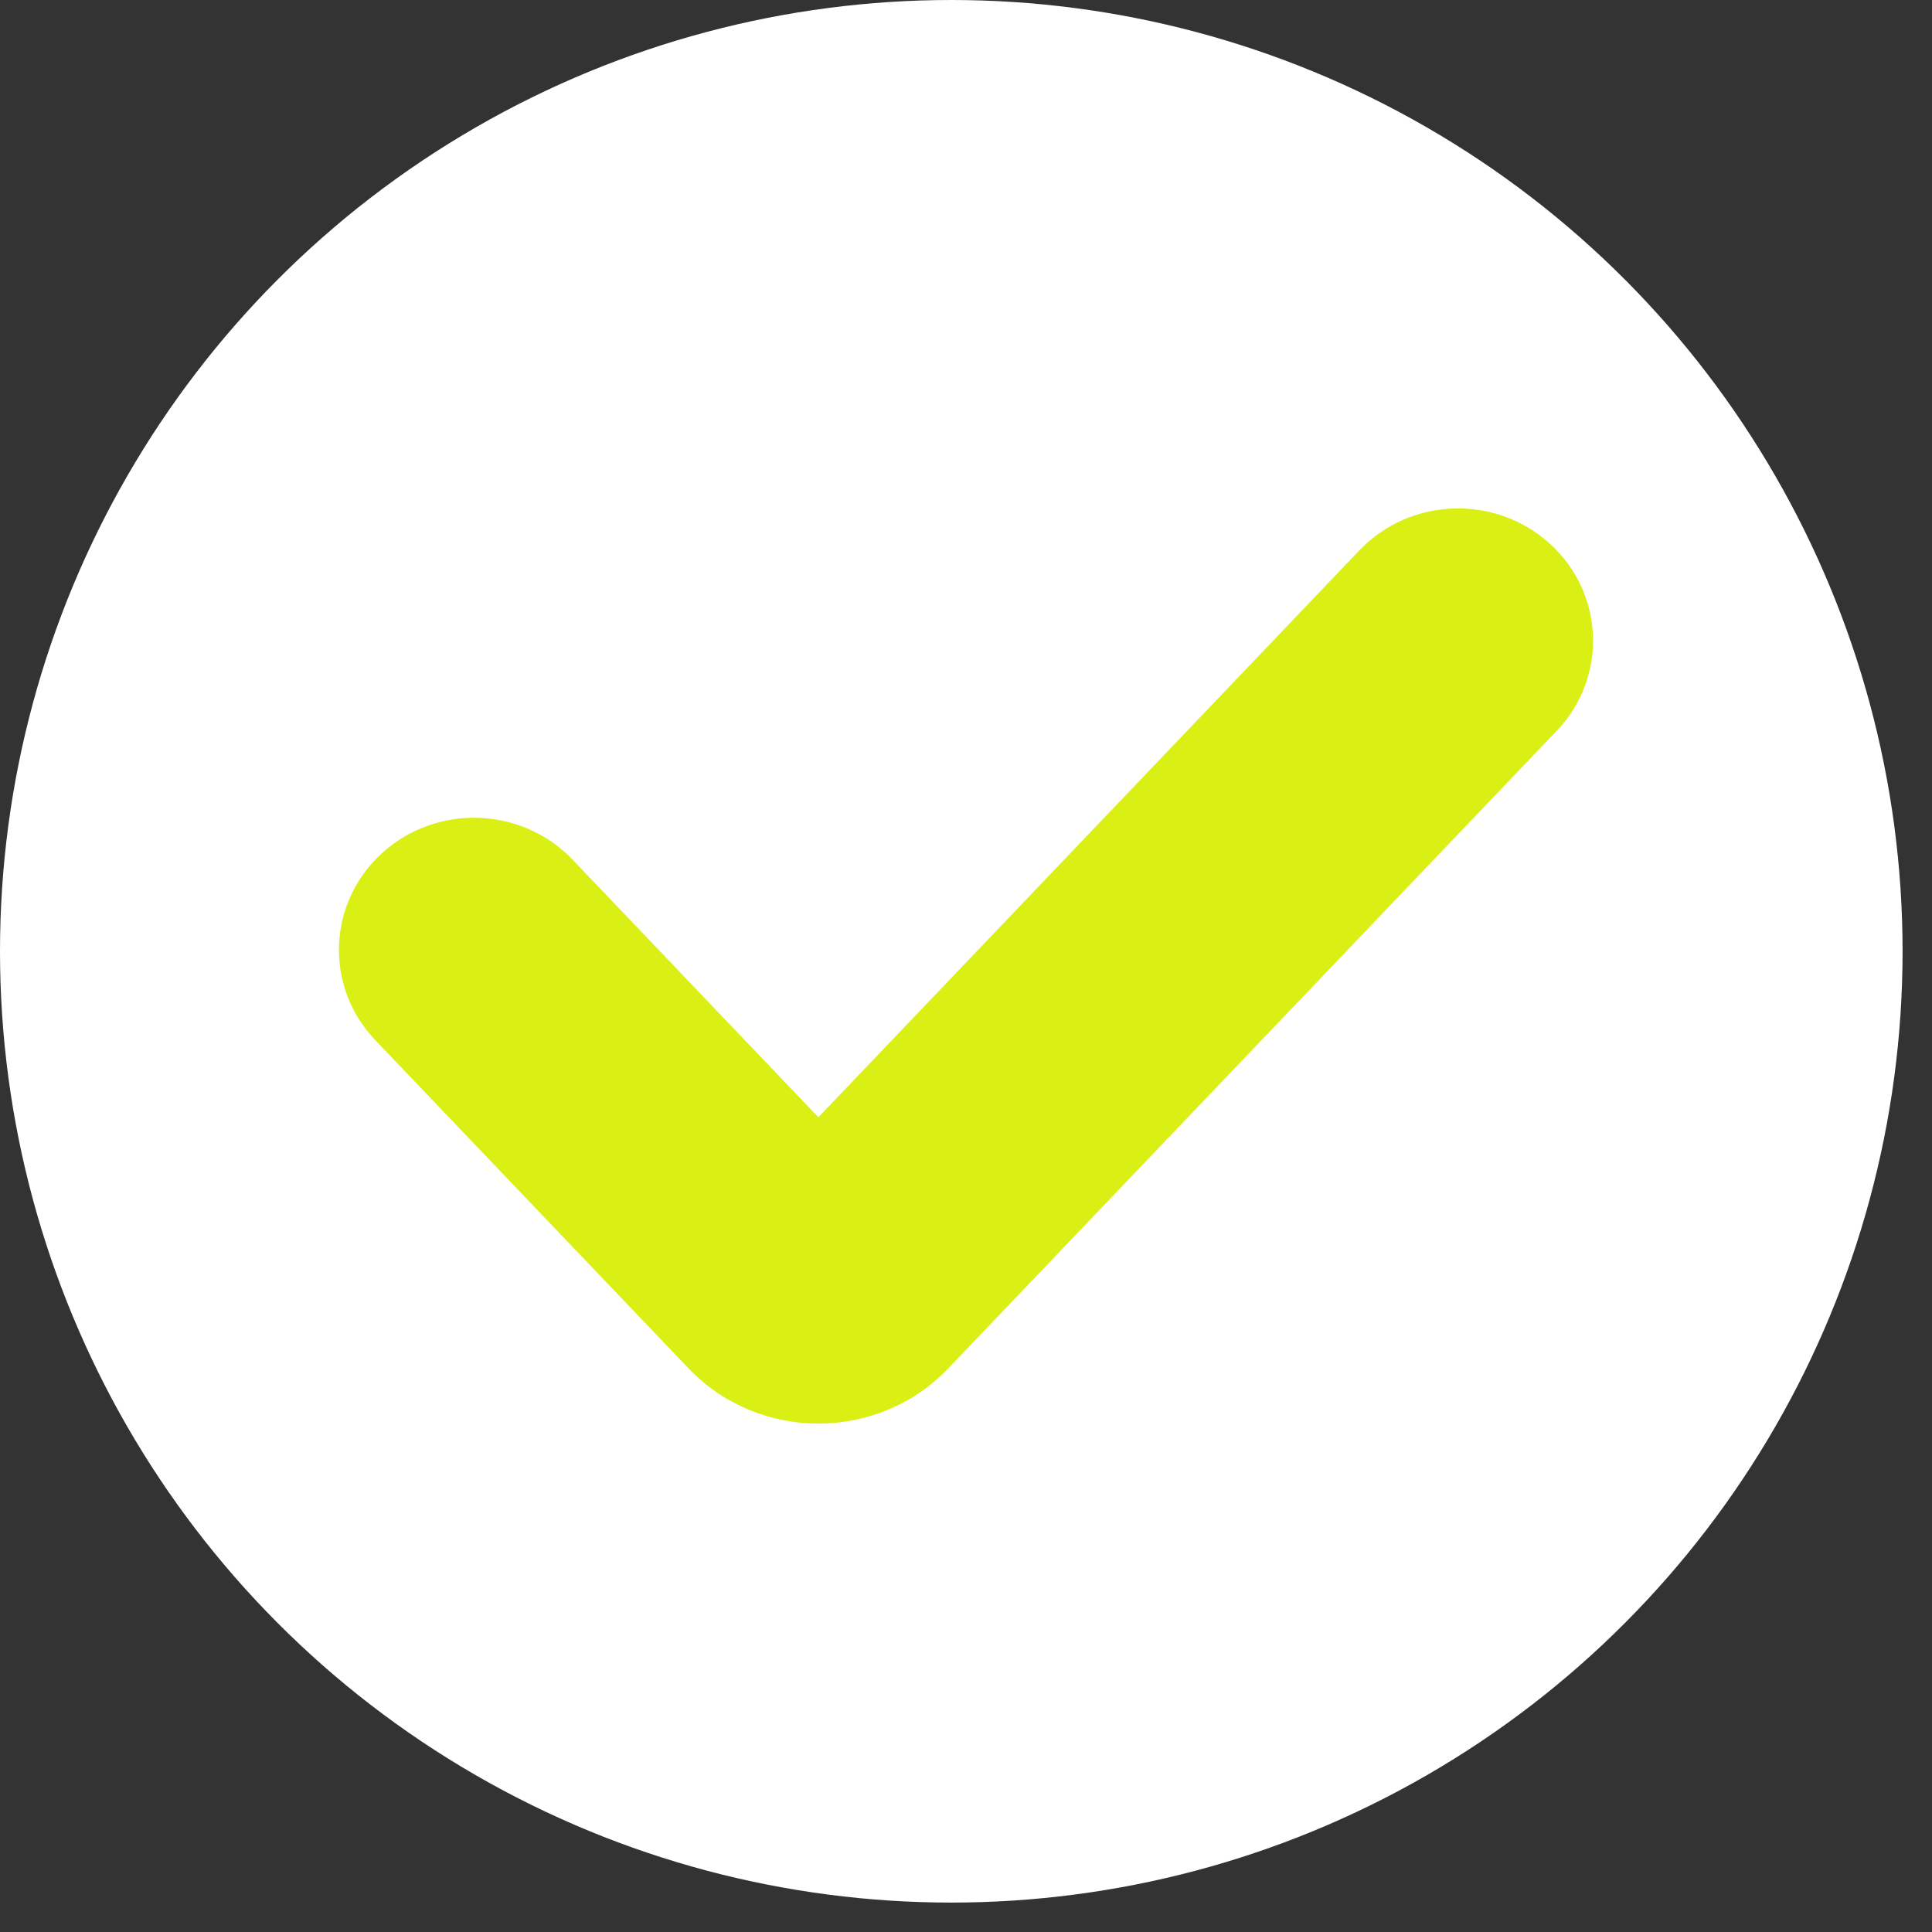 <?xml version="1.0" encoding="UTF-8"?> <svg xmlns="http://www.w3.org/2000/svg" width="57" height="57" viewBox="0 0 57 57" fill="none"><rect x="0" y="0" width="57" height="57" fill="#333333" stroke="none"/><circle cx="28.066" cy="28.066" r="28.066" fill="white"></circle><path d="M45.927 21.562C47.429 19.989 47.344 17.521 45.736 16.05C44.129 14.58 41.608 14.664 40.106 16.237L24.145 32.962L16.894 25.364C15.392 23.79 12.871 23.706 11.264 25.177C9.656 26.648 9.571 29.115 11.073 30.689L20.312 40.37C22.386 42.543 25.904 42.543 27.978 40.37L45.927 21.562Z" fill="#DAEF14"></path></svg> 